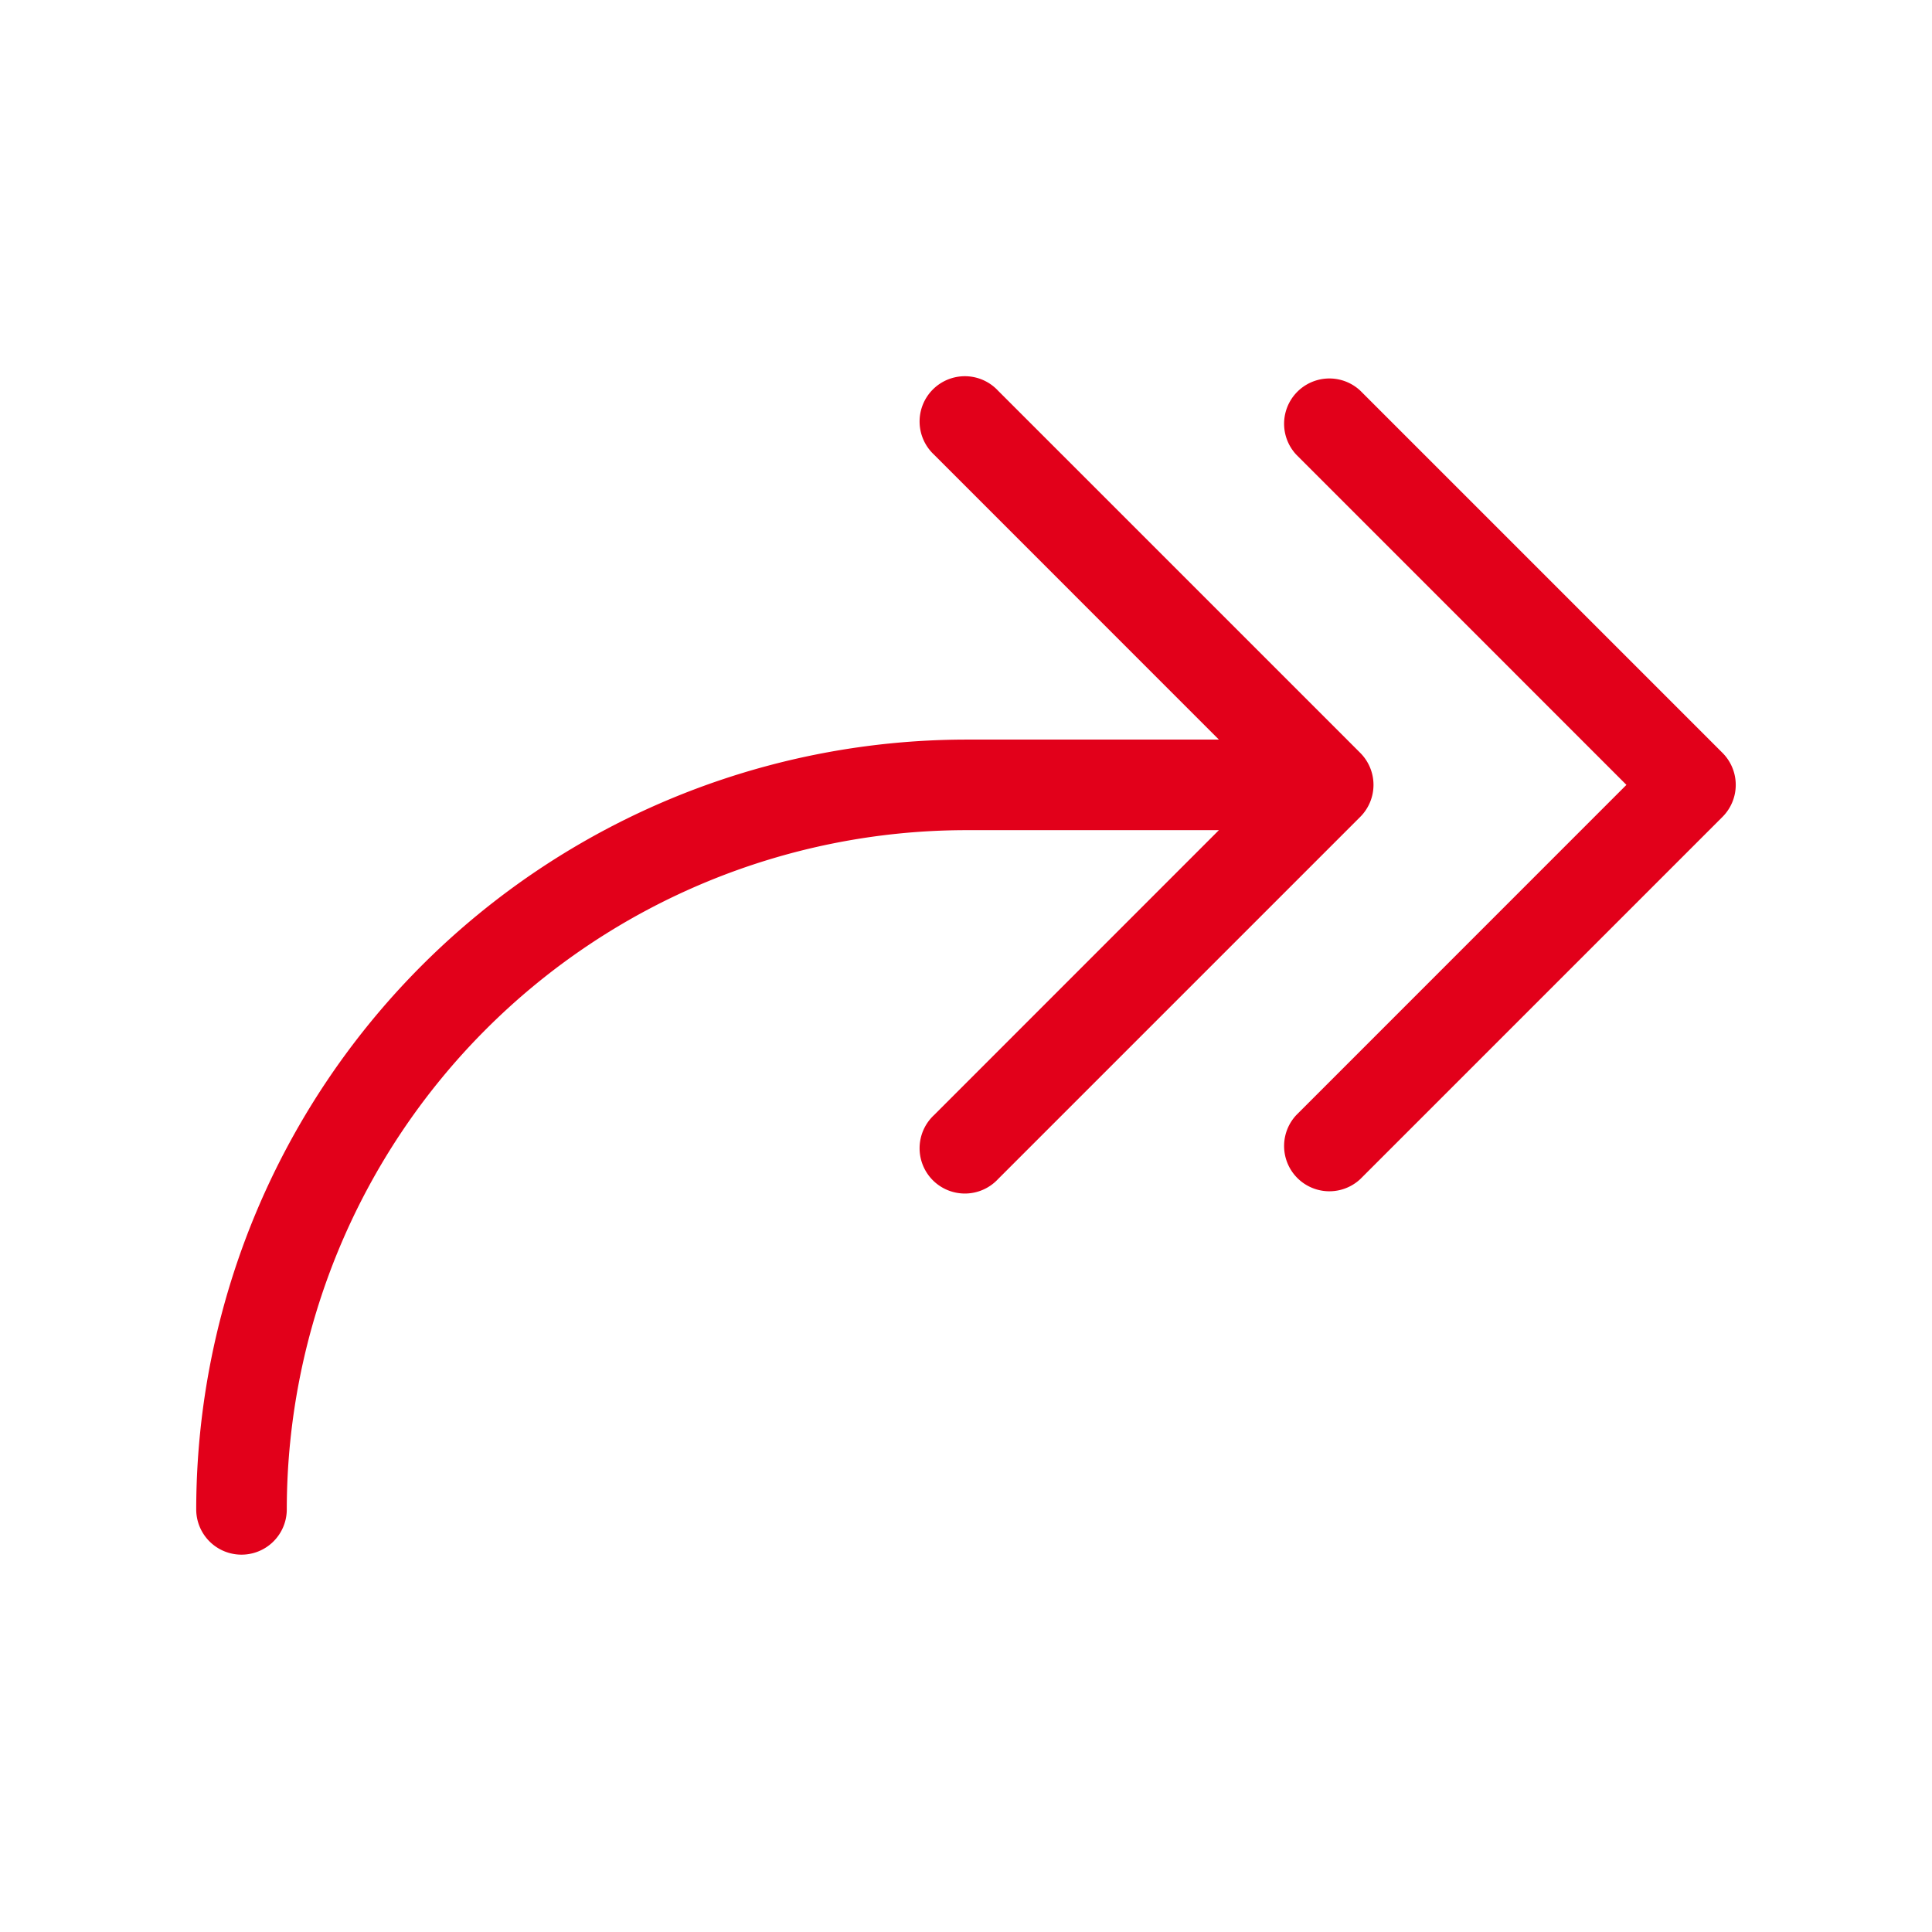 <svg xmlns="http://www.w3.org/2000/svg" width="96" height="96" fill="#e2001a" viewBox="0 0 256 256"><path d="M228.24,108.24l-48,48a6,6,0,0,1-8.48-8.48L215.51,104,171.76,60.24a6,6,0,0,1,8.48-8.48l48,48A6,6,0,0,1,228.24,108.24Zm-48-8.48-48-48a6,6,0,1,0-8.48,8.48L161.51,98H128A102.12,102.12,0,0,0,26,200a6,6,0,0,0,12,0,90.1,90.1,0,0,1,90-90h33.51l-37.75,37.76a6,6,0,1,0,8.48,8.48l48-48A6,6,0,0,0,180.24,99.76Z"></path></svg>